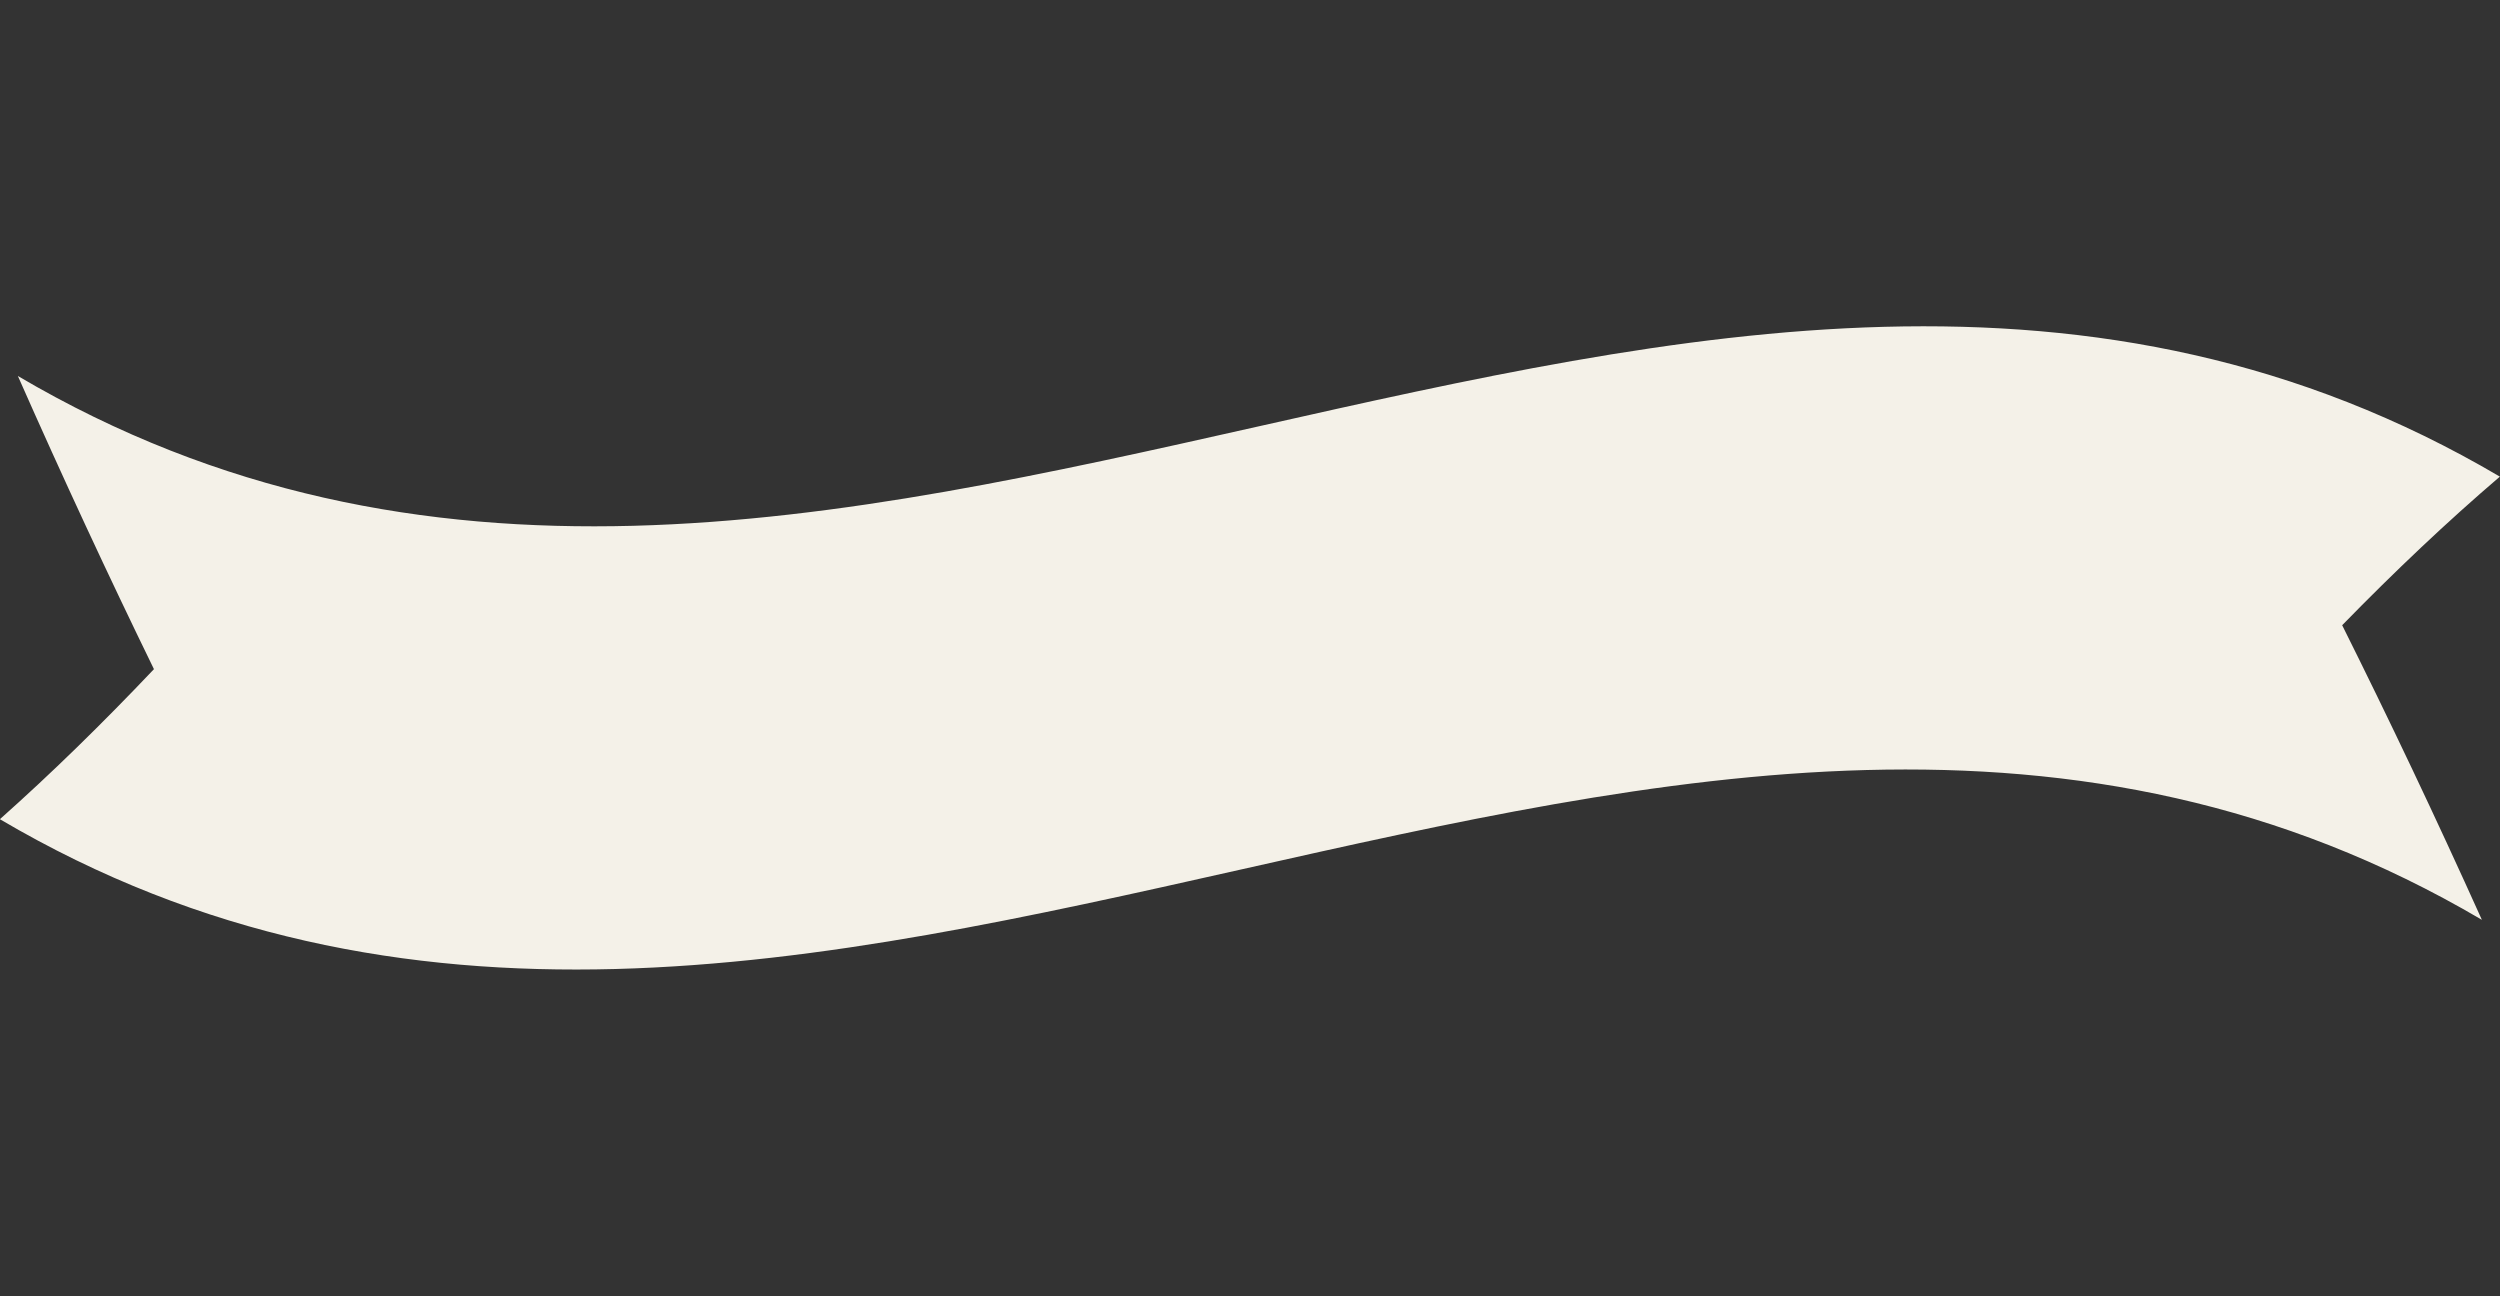 <?xml version="1.0" encoding="UTF-8" standalone="no"?><svg xmlns="http://www.w3.org/2000/svg" xmlns:xlink="http://www.w3.org/1999/xlink" fill="#000000" height="350.7" preserveAspectRatio="xMidYMid meet" version="1" viewBox="8.9 -75.3 676.4 350.7" width="676.4" zoomAndPan="magnify"><rect x="8.9" y="-75.3" width="676.4" height="350.7" fill="#333333" stroke="none"/><g id="change1_1"><path d="M 680.398 173.57 C 461.418 44.582 227.852 275.332 8.871 146.344 C 22.715 134.035 36.609 120.453 50.551 105.746 C 38.23 80.48 25.957 54.094 13.734 26.43 C 232.715 155.418 466.281 -75.332 685.262 53.656 C 671.094 65.773 656.867 79.23 642.598 93.859 C 655.246 119.199 667.852 145.719 680.398 173.57" fill="#f4f1e8"/></g></svg>